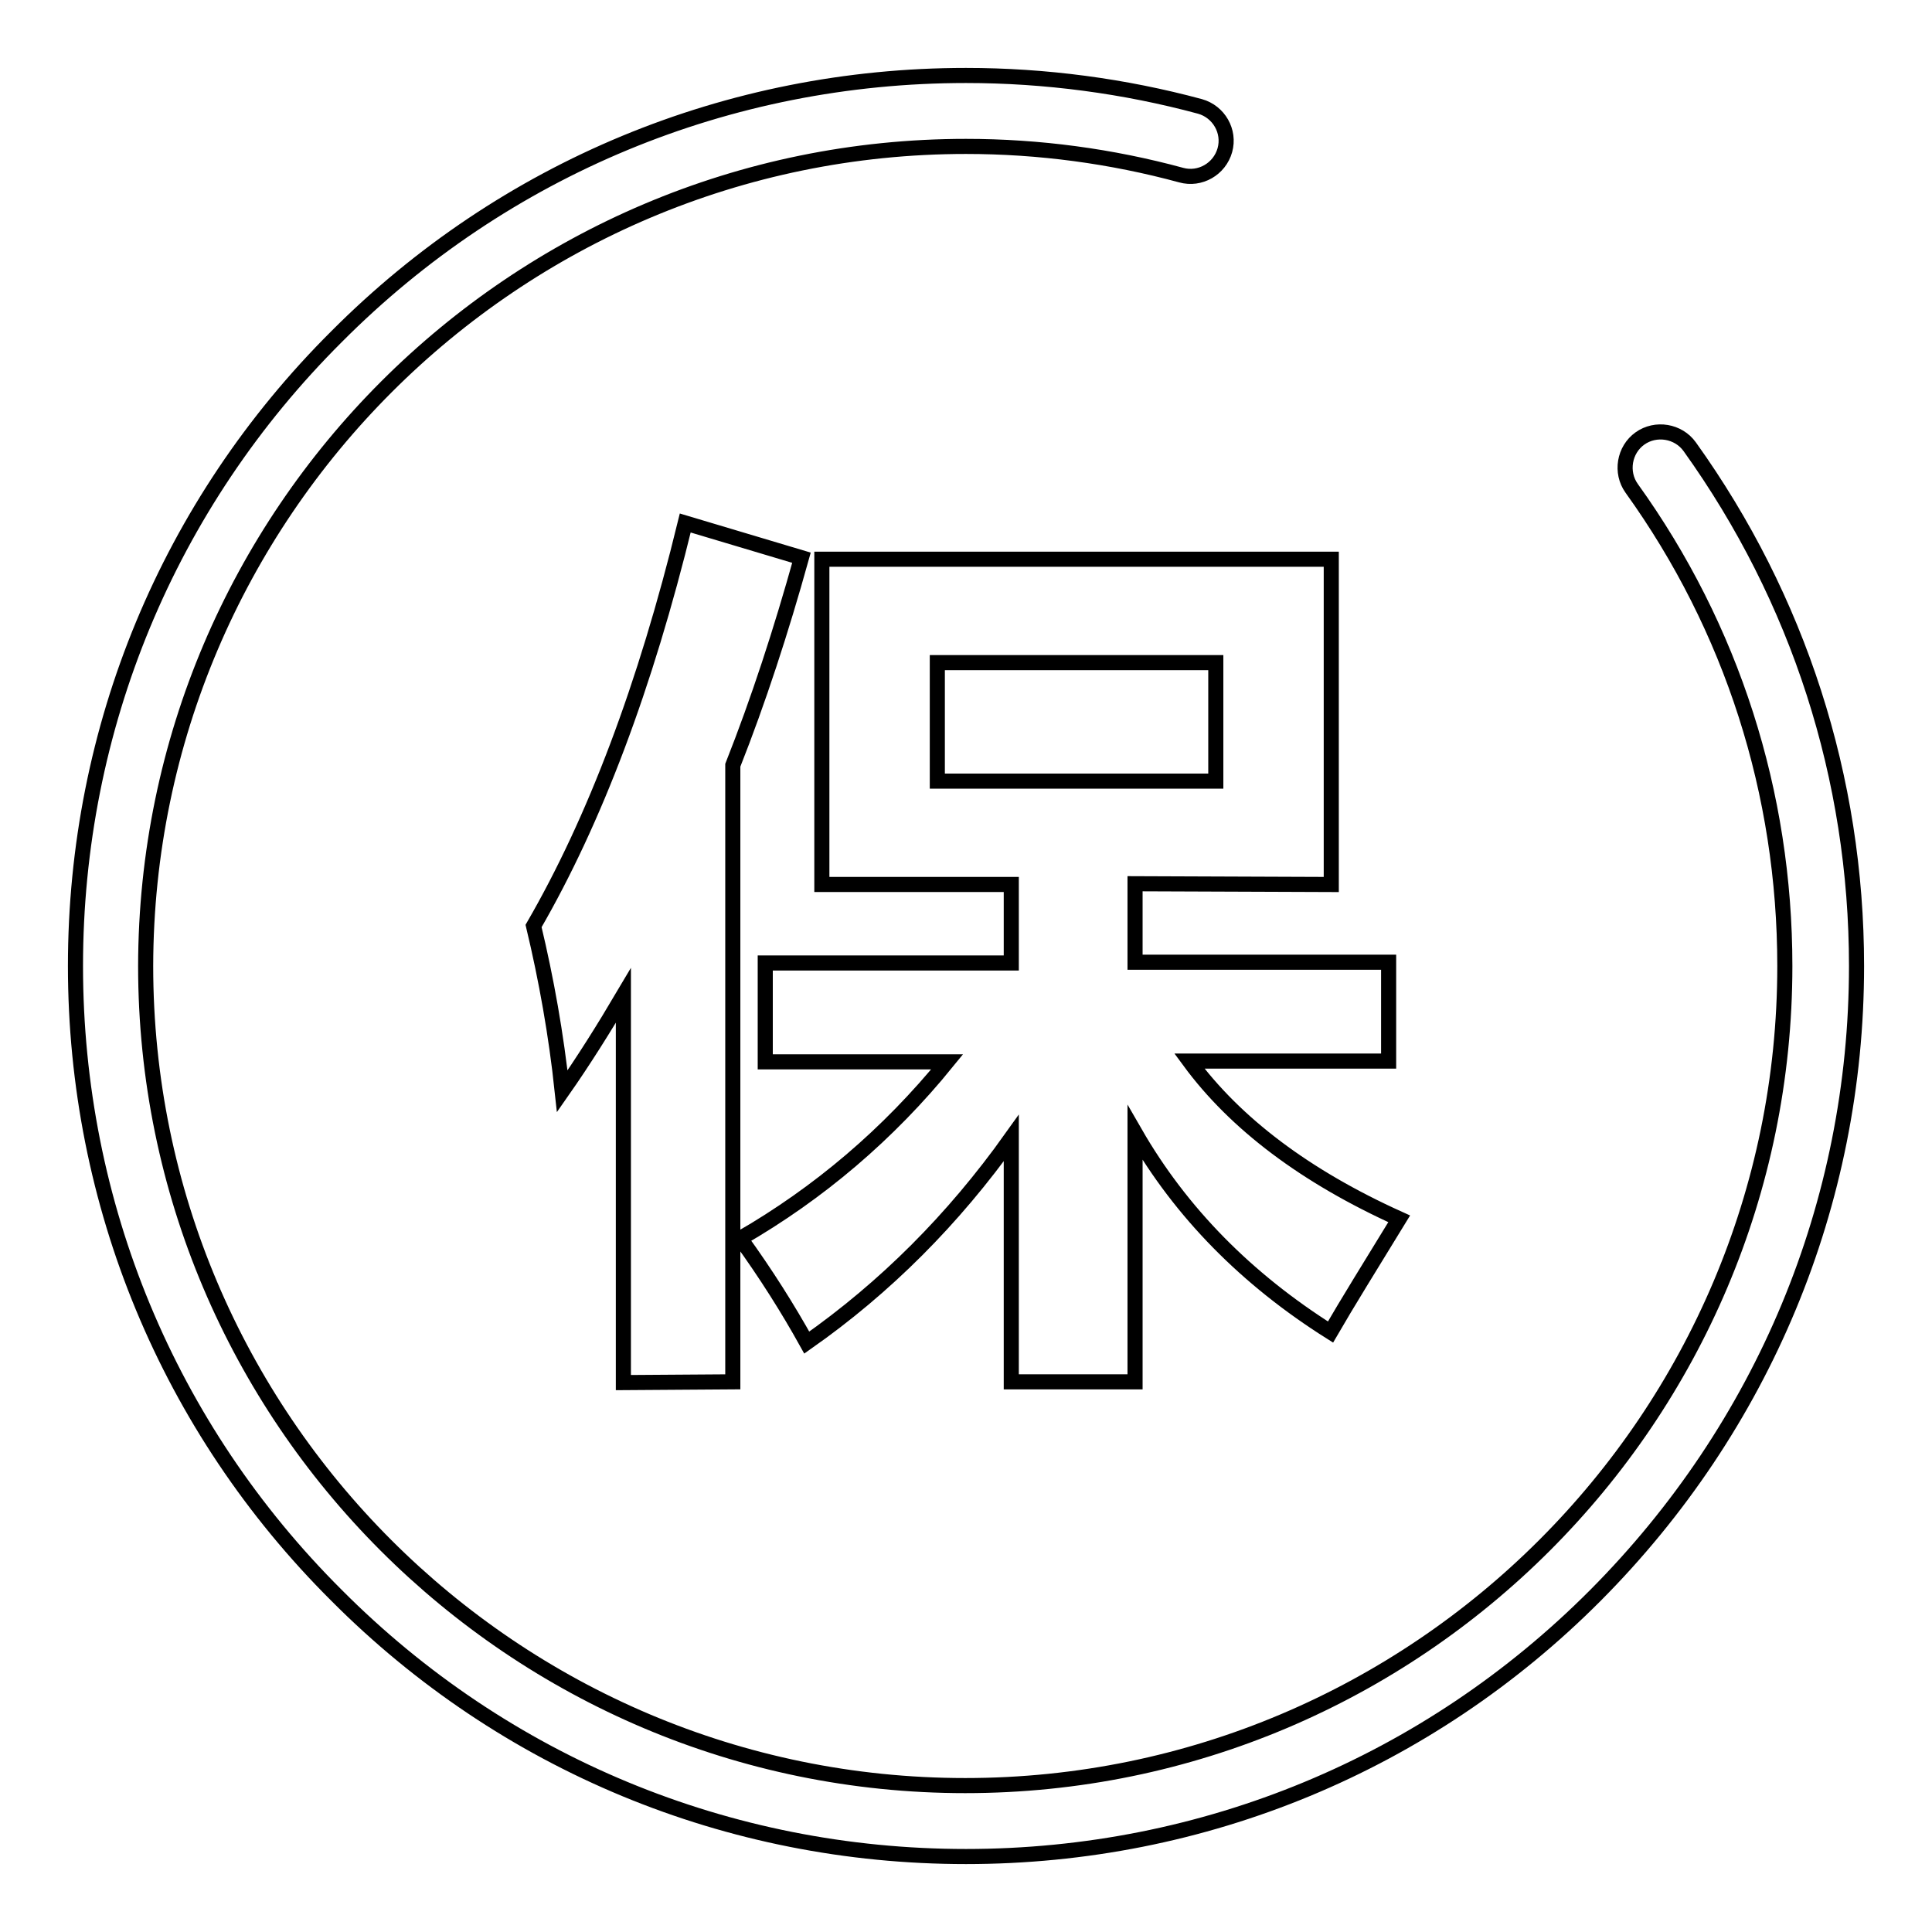 <?xml version="1.0" encoding="utf-8"?>
<!-- Svg Vector Icons : http://www.onlinewebfonts.com/icon -->
<!DOCTYPE svg PUBLIC "-//W3C//DTD SVG 1.1//EN" "http://www.w3.org/Graphics/SVG/1.1/DTD/svg11.dtd">
<svg version="1.1" xmlns="http://www.w3.org/2000/svg" xmlns:xlink="http://www.w3.org/1999/xlink" x="0px" y="0px" viewBox="0 0 256 256" enable-background="new 0 0 256 256" xml:space="preserve">
<g> <path stroke-width="2" fill-opacity="0" stroke="#000000"  d="M217.3,58.1c-2.1,1.5-2.6,4.5-1.1,6.6c13.3,18.5,20.3,40.4,20.3,63.3c0,59.9-48.7,108.6-108.6,108.6 c-59.9,0-108.6-48.7-108.6-108.6C19.4,68.1,68.1,19.4,128,19.4c9.7,0,19.3,1.3,28.5,3.8c2.5,0.7,5.1-0.8,5.8-3.3 c0.7-2.5-0.8-5.1-3.3-5.8c-10-2.7-20.5-4.1-31-4.1c-31.5,0-61.2,12.3-83.4,34.6C22.3,66.8,10,96.5,10,128 c0,31.5,12.3,61.2,34.6,83.4C66.8,233.7,96.5,246,128,246c31.5,0,61.2-12.3,83.4-34.6S246,159.5,246,128c0-24.9-7.7-48.7-22.1-68.8 C222.4,57.1,219.4,56.6,217.3,58.1z M176.4,117.2V74.1h-67.5v43.1H134v10.4h-32.6v13.1h24.1c-7.8,9.6-17,17.4-27.4,23.4 c3.4,4.7,6.3,9.3,8.8,13.8c10.4-7.3,19.4-16.3,27.1-27.1v32.3h16.4v-33c6.1,10.6,14.8,19.4,25.9,26.4c2.2-3.8,5.3-8.8,9.1-15 c-12.4-5.6-21.7-12.6-27.8-20.9H184v-13.1h-33.6v-10.4L176.4,117.2L176.4,117.2z M124.2,103.5V87.8h36.9v15.7H124.2z M97.1,183.1 v-81.7c3.4-8.6,6.4-17.8,9.1-27.5l-15.4-4.6c-5.3,21.7-12,39.4-20.1,53.4c1.7,7.1,3,14.4,3.8,21.9c2.8-4,5.5-8.3,8.1-12.7v51.3 L97.1,183.1L97.1,183.1z"/></g>
</svg>